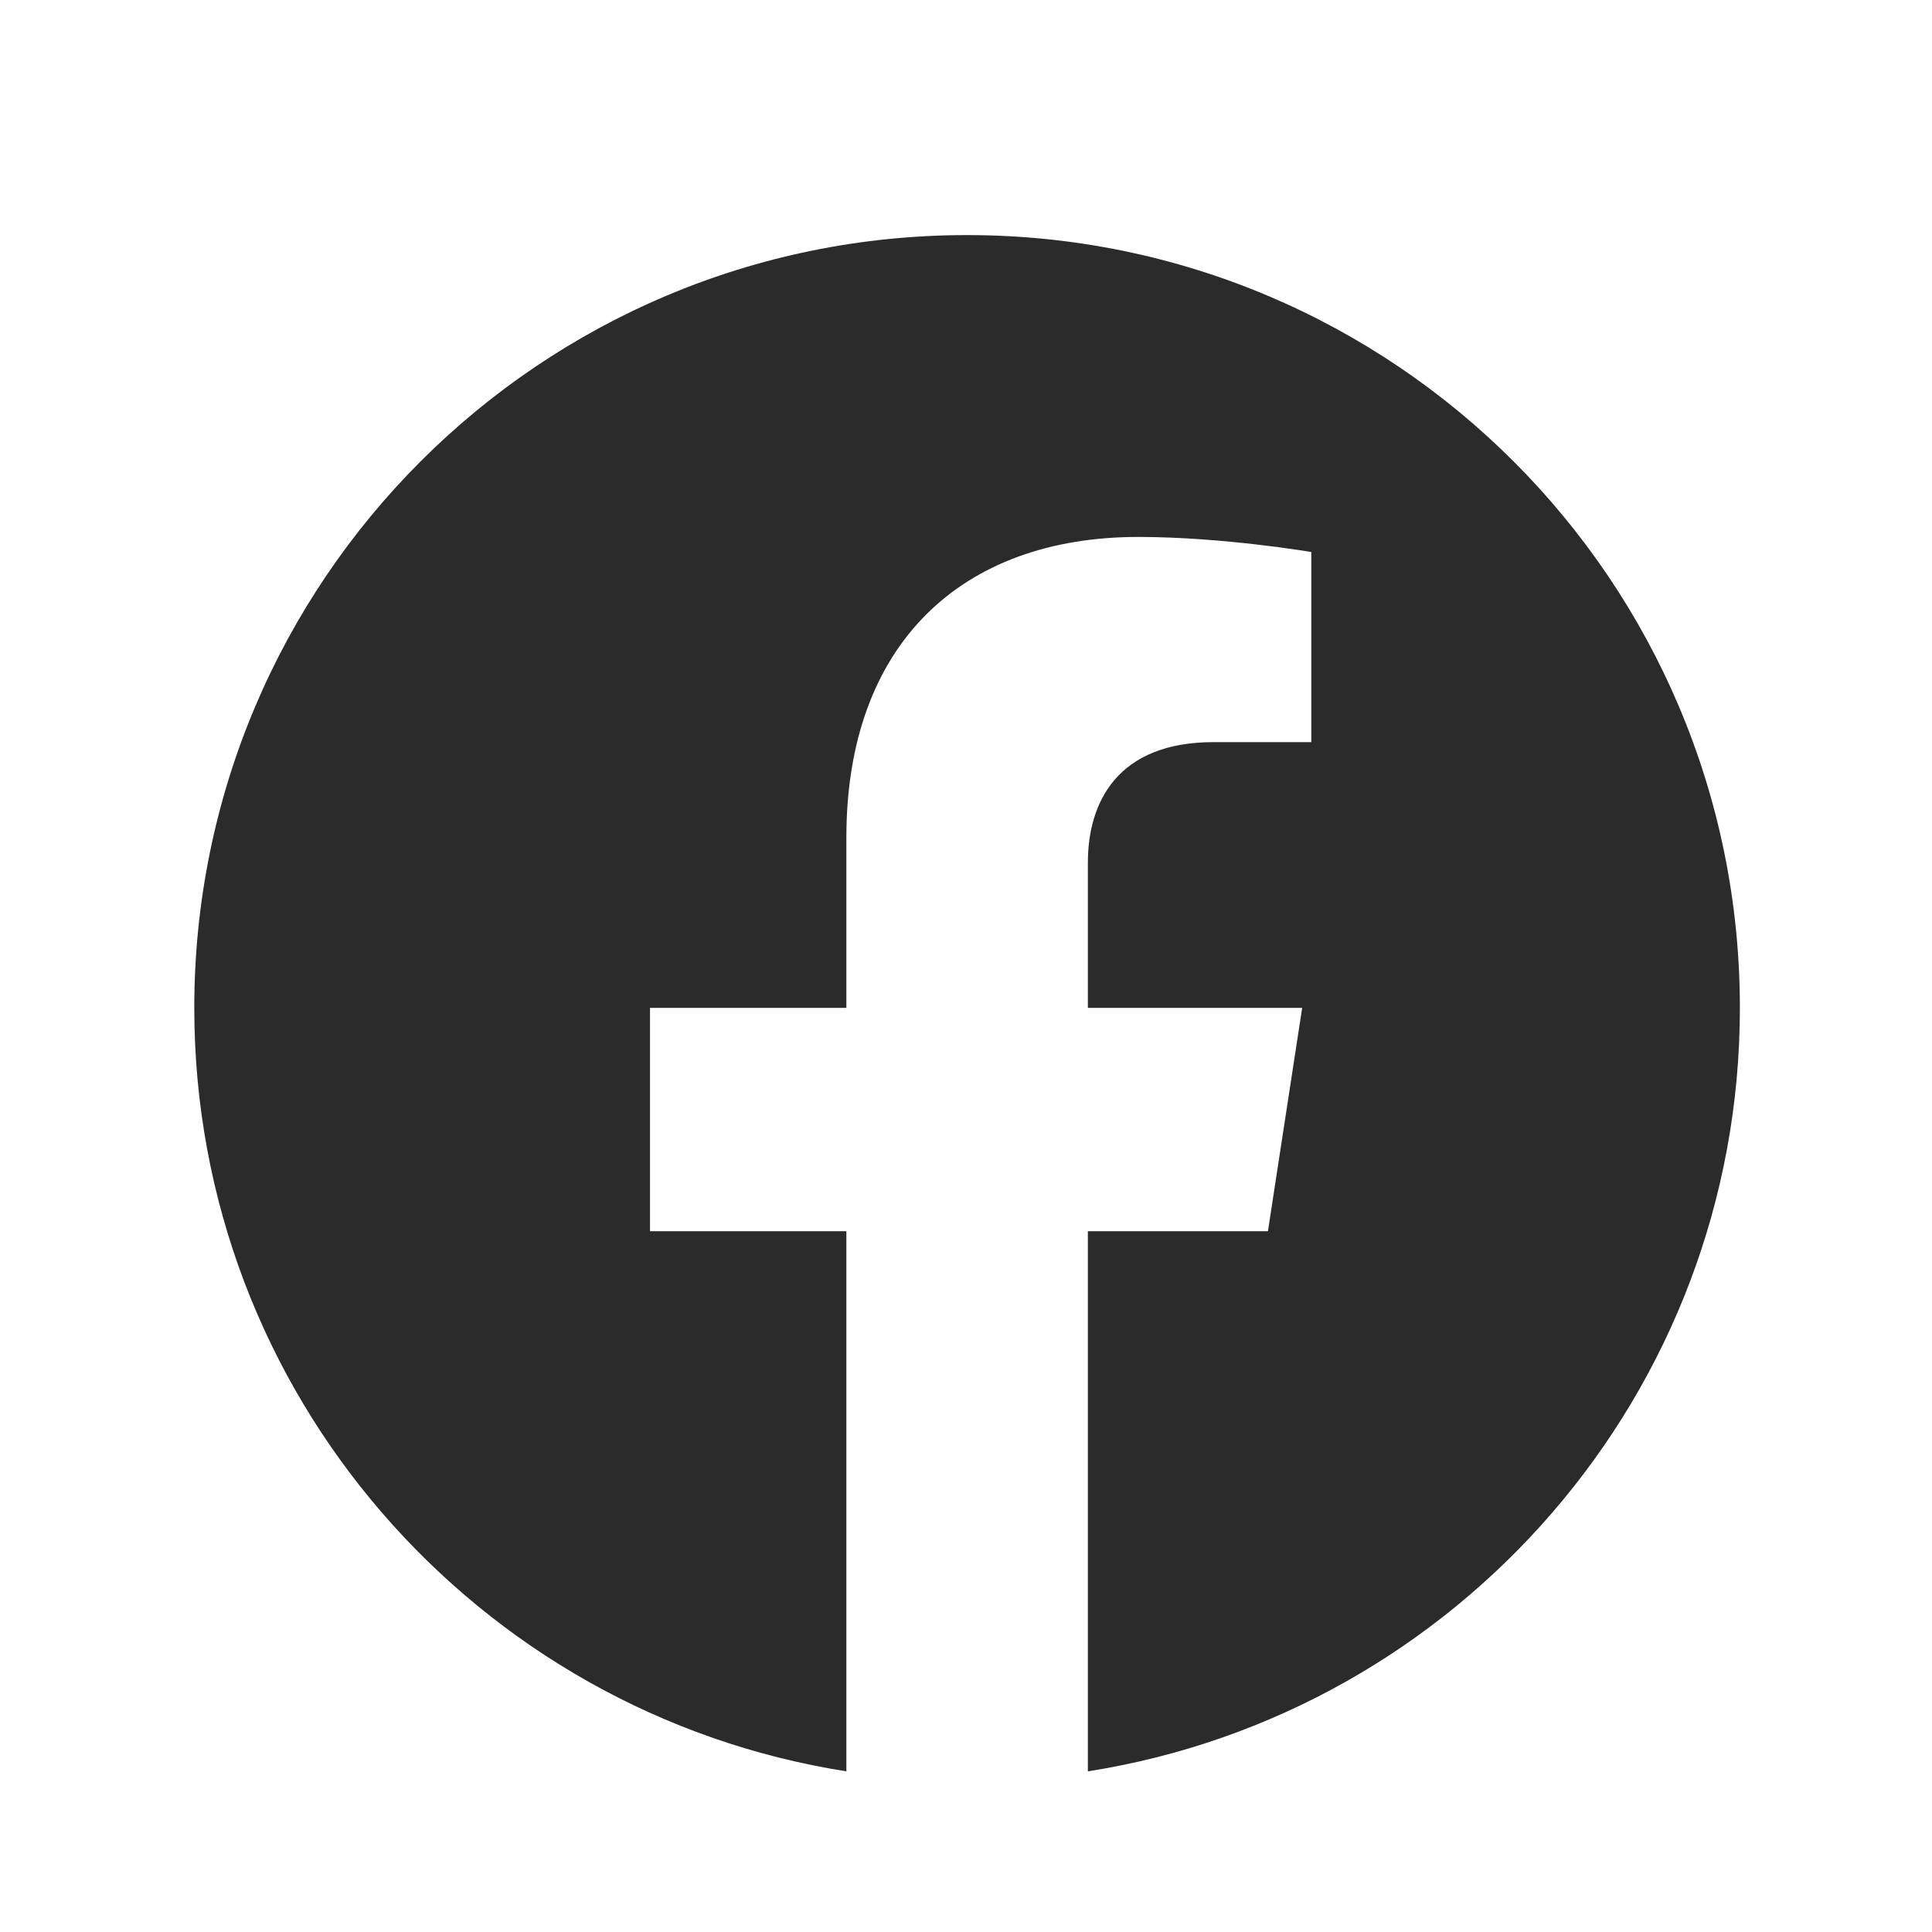 <svg width="25" height="25" viewBox="0 0 25 25" fill="none" xmlns="http://www.w3.org/2000/svg">
<path d="M22.514 13.042C22.514 7.517 18.038 3.042 12.514 3.042C6.99 3.042 2.514 7.517 2.514 13.042C2.514 18.033 6.171 22.17 10.952 22.921V15.932H8.411V13.042H10.952V10.838C10.952 8.332 12.444 6.948 14.729 6.948C15.823 6.948 16.968 7.143 16.968 7.143V9.603H15.706C14.464 9.603 14.077 10.374 14.077 11.165V13.042H16.85L16.407 15.932H14.077V22.921C18.857 22.17 22.514 18.033 22.514 13.042Z" fill="#2B2B2B"/>
</svg>
